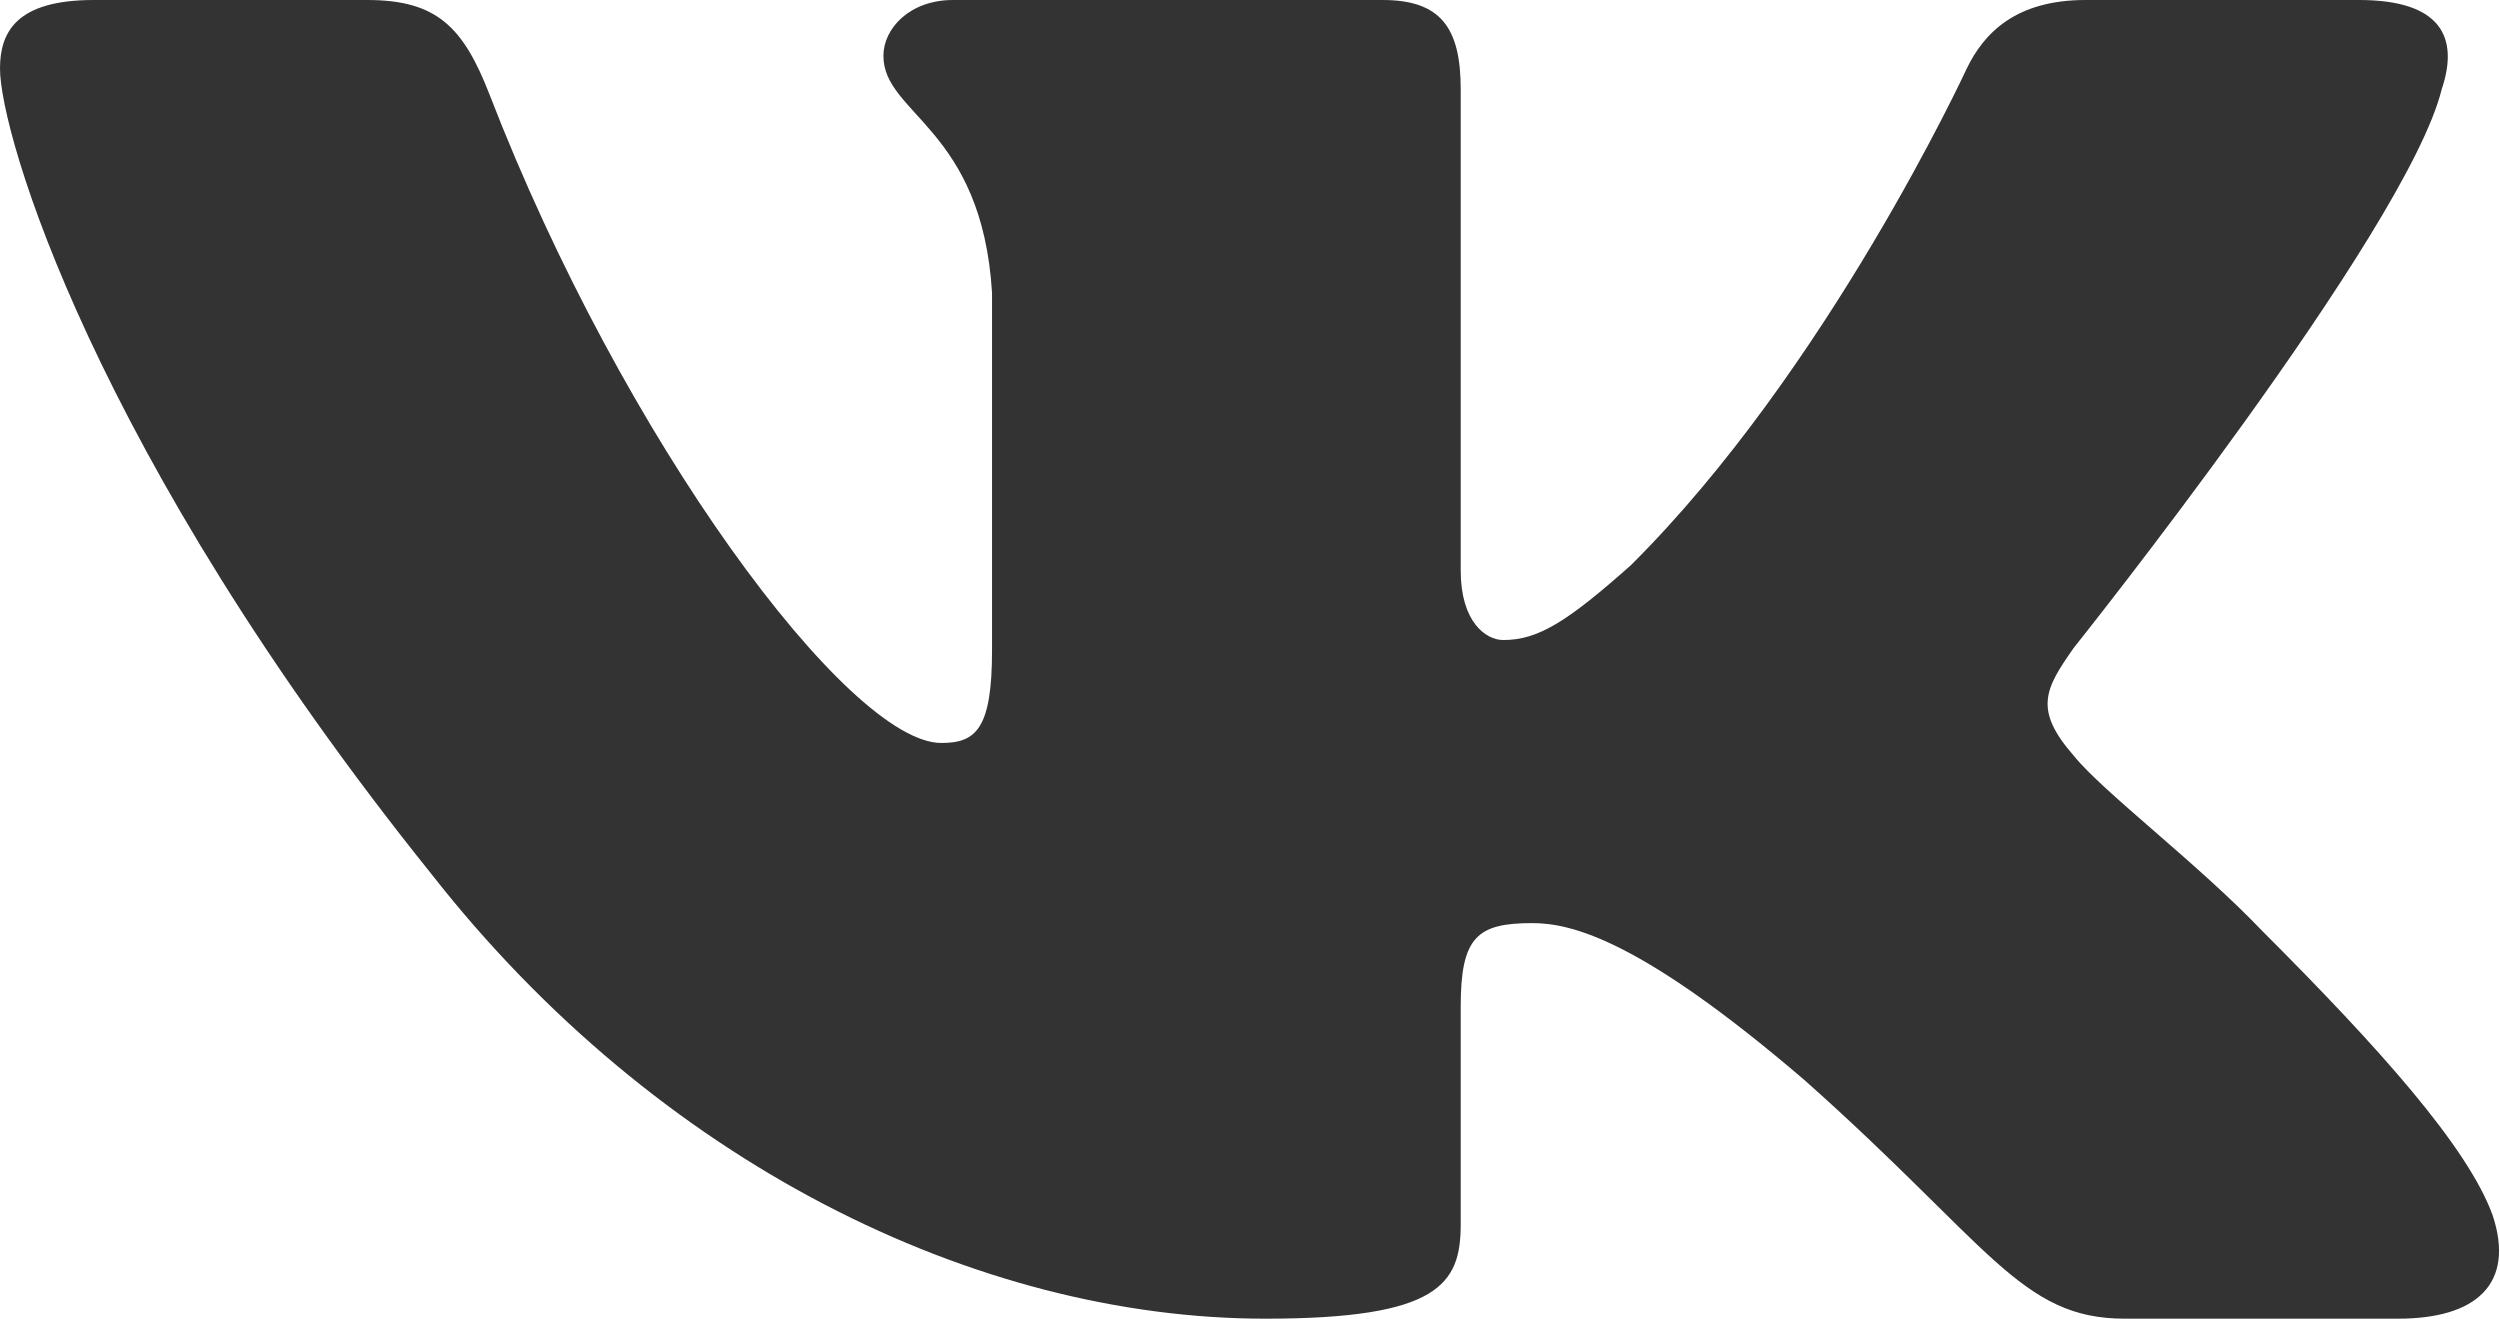 <?xml version="1.0" encoding="UTF-8"?> <svg xmlns="http://www.w3.org/2000/svg" width="91" height="48" viewBox="0 0 91 48" fill="none"> <path opacity="0.8" fill-rule="evenodd" clip-rule="evenodd" d="M88.878 3.25C89.51 1.377 88.878 0 85.868 0H75.917C73.386 0 72.22 1.189 71.587 2.501C71.587 2.501 66.526 13.461 59.357 20.58C57.038 22.641 55.983 23.297 54.718 23.297C54.086 23.297 53.17 22.641 53.17 20.768V3.25C53.17 1.002 52.436 0 50.327 0H34.689C33.107 0 32.156 1.043 32.156 2.032C32.156 4.164 35.741 4.655 36.11 10.651V23.672C36.11 26.526 35.53 27.044 34.265 27.044C30.891 27.044 22.685 16.035 17.818 3.438C16.864 0.989 15.907 0 13.364 0H3.412C0.569 0 0 1.189 0 2.501C0 4.843 3.374 16.459 15.709 31.821C23.933 42.313 35.519 48 46.062 48C52.388 48 53.17 46.737 53.17 44.561V36.632C53.17 34.105 53.77 33.601 55.773 33.601C57.249 33.601 59.779 34.257 65.683 39.315C72.431 45.31 73.543 48 77.338 48H87.29C90.133 48 91.555 46.737 90.735 44.244C89.838 41.76 86.616 38.155 82.341 33.882C80.022 31.447 76.543 28.824 75.488 27.512C74.012 25.826 74.434 25.076 75.488 23.578C75.488 23.578 87.613 8.402 88.878 3.25Z" fill="black"></path> </svg> 